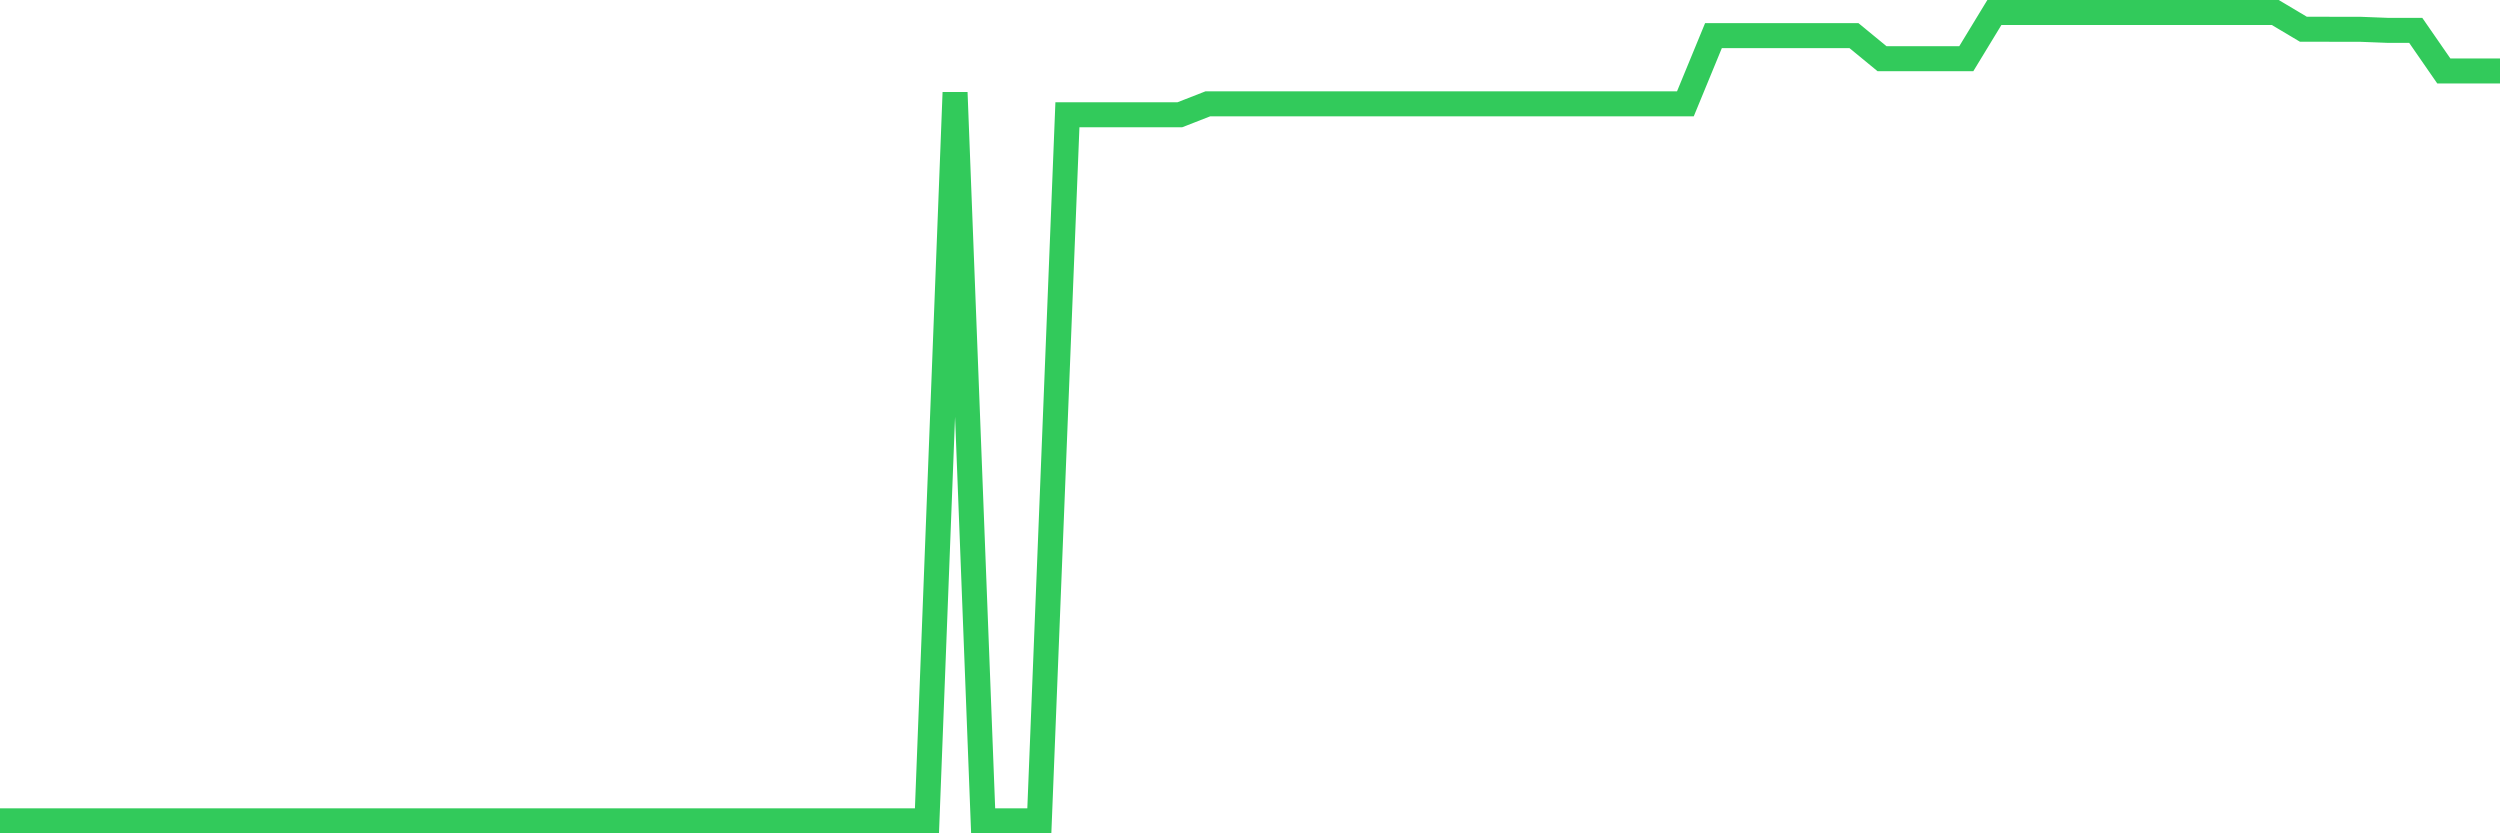 <svg
  xmlns="http://www.w3.org/2000/svg"
  xmlns:xlink="http://www.w3.org/1999/xlink"
  width="120"
  height="40"
  viewBox="0 0 120 40"
  preserveAspectRatio="none"
>
  <polyline
    points="0,39.4 1.348,39.4 2.697,39.4 4.045,39.4 5.393,39.4 6.742,39.4 8.09,39.4 9.438,39.4 10.787,39.4 12.135,39.4 13.483,39.4 14.831,39.4 16.18,39.4 17.528,39.4 18.876,39.4 20.225,39.4 21.573,39.4 22.921,39.4 24.27,39.4 25.618,39.4 26.966,39.4 28.315,39.4 29.663,39.4 31.011,39.4 32.36,39.4 33.708,39.4 35.056,39.4 36.404,39.4 37.753,39.4 39.101,39.4 40.449,39.4 41.798,39.4 43.146,39.4 44.494,39.4 45.843,4.439 47.191,39.4 48.539,39.4 49.888,39.4 51.236,5.51 52.584,5.51 53.933,5.51 55.281,5.51 56.629,5.51 57.978,4.983 59.326,4.983 60.674,4.983 62.022,4.983 63.371,4.983 64.719,4.983 66.067,4.983 67.416,4.983 68.764,4.983 70.112,4.983 71.461,4.983 72.809,4.983 74.157,4.983 75.506,4.983 76.854,4.983 78.202,4.983 79.551,4.983 80.899,4.983 82.247,1.709 83.596,1.709 84.944,1.709 86.292,1.709 87.64,1.709 88.989,1.709 90.337,2.817 91.685,2.817 93.034,2.817 94.382,2.817 95.73,0.6 97.079,0.6 98.427,0.6 99.775,0.6 101.124,0.6 102.472,0.6 103.82,0.6 105.169,0.6 106.517,0.6 107.865,0.6 109.213,0.6 110.562,1.403 111.91,1.405 113.258,1.405 114.607,1.457 115.955,1.457 117.303,3.406 118.652,3.406 120,3.406"
    fill="none"
    stroke="#32ca5b"
    stroke-width="1.2"
  >
  </polyline>
</svg>